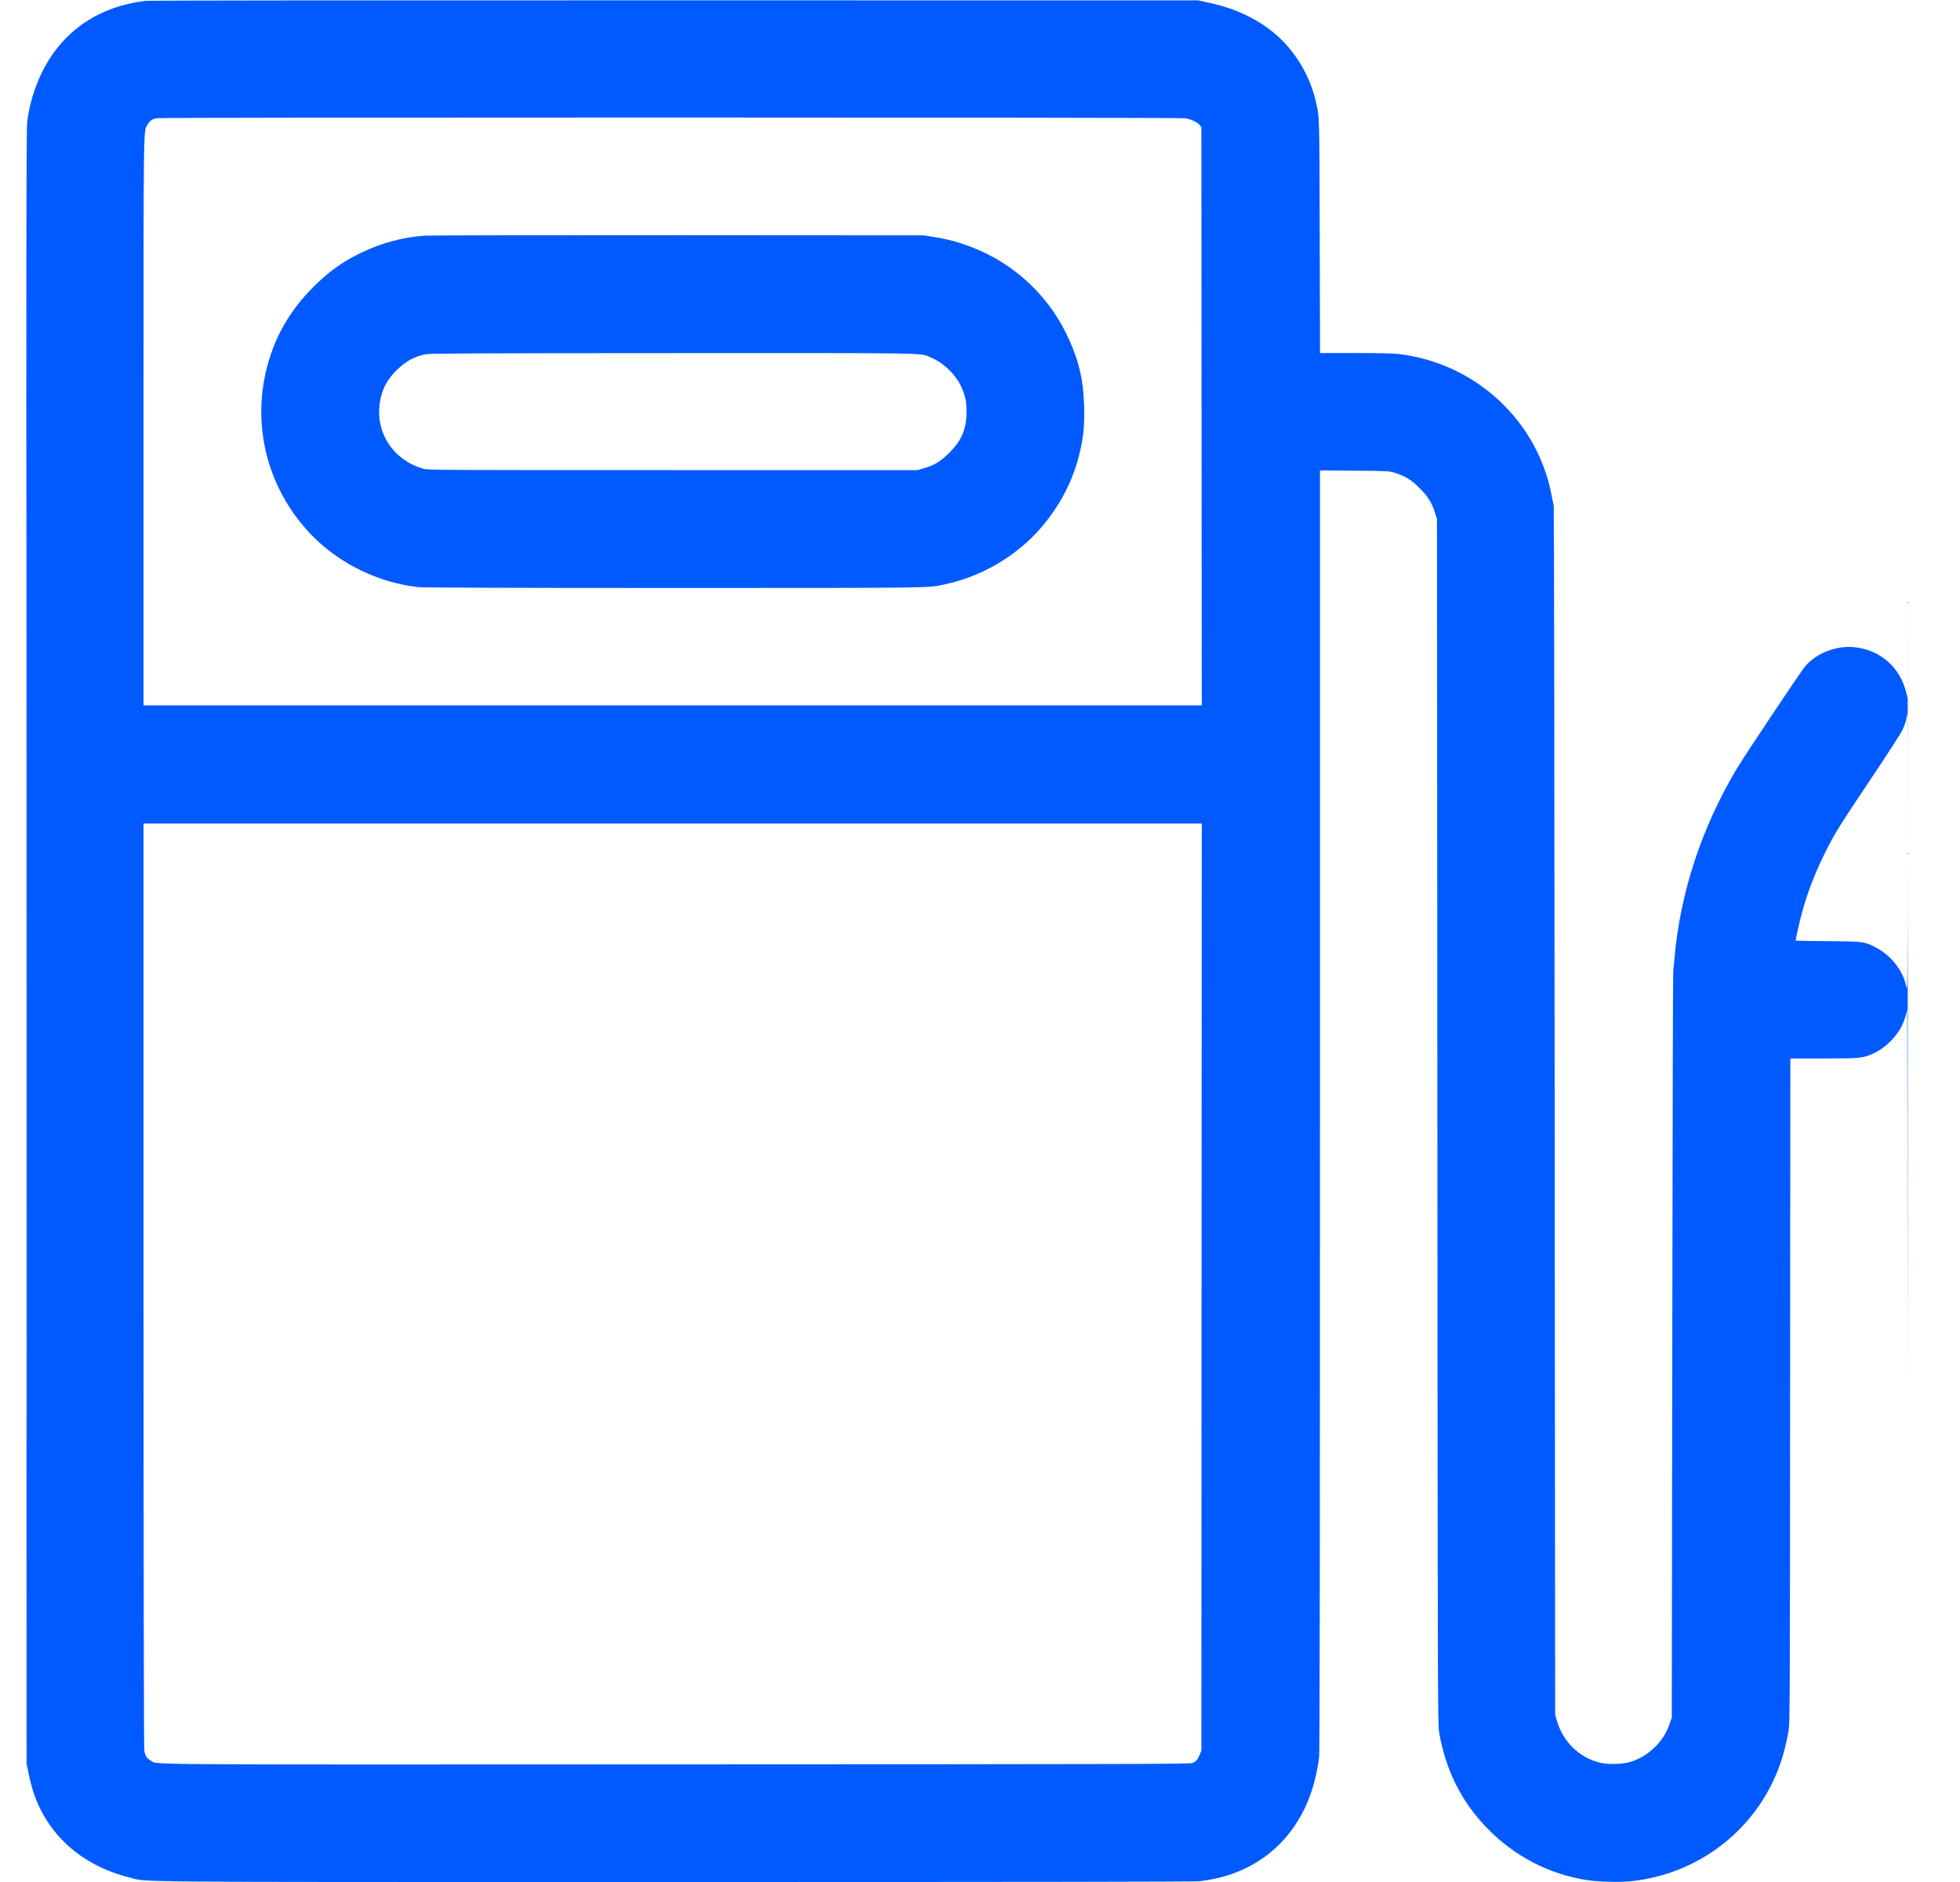 <svg width="25" height="24" viewBox="0 0 25 24" fill="none" xmlns="http://www.w3.org/2000/svg">
<g id="line / fuel" clip-path="url(#clip0_2385_144988)">
<path id="Vector" fill-rule="evenodd" clip-rule="evenodd" d="M1.86 0.011C1.271 0.079 0.814 0.385 0.555 0.884C0.449 1.087 0.377 1.317 0.348 1.546C0.335 1.643 0.334 2.864 0.336 12.072L0.339 22.488L0.36 22.594C0.371 22.652 0.393 22.744 0.409 22.798C0.575 23.372 1.027 23.788 1.652 23.942C1.905 24.004 1.342 24 8.592 24C13.177 24 15.233 23.997 15.298 23.99C15.991 23.914 16.51 23.498 16.729 22.843C16.774 22.706 16.812 22.535 16.826 22.398C16.833 22.329 16.836 19.818 16.836 14.149V5.999L17.275 6.002C17.698 6.006 17.717 6.007 17.786 6.028C17.919 6.068 18.002 6.118 18.108 6.225C18.215 6.331 18.265 6.413 18.306 6.547L18.329 6.619L18.334 14.304C18.338 21.67 18.339 21.993 18.356 22.09C18.439 22.573 18.64 22.975 18.967 23.312C19.314 23.67 19.757 23.901 20.244 23.976C20.387 23.998 20.646 24.005 20.791 23.991C21.741 23.899 22.53 23.226 22.763 22.307C22.781 22.238 22.803 22.133 22.813 22.075C22.83 21.974 22.831 21.79 22.833 17.734L22.836 13.498H23.258C23.715 13.498 23.756 13.494 23.874 13.444C24.031 13.378 24.181 13.236 24.259 13.08C24.288 13.023 24.323 12.913 24.326 12.87C24.328 12.854 24.331 14.991 24.333 17.621C24.336 20.569 24.338 18.416 24.338 12.005C24.338 6.287 24.337 3.25 24.335 5.256L24.332 8.904L24.31 8.816C24.231 8.511 23.989 8.297 23.676 8.256C23.44 8.224 23.182 8.319 23.028 8.493C22.977 8.551 22.251 9.637 22.148 9.811C21.704 10.555 21.43 11.39 21.358 12.221C21.352 12.281 21.346 12.353 21.342 12.379C21.339 12.406 21.333 14.559 21.33 17.165L21.324 21.902L21.301 21.97C21.269 22.065 21.231 22.135 21.175 22.206C21.072 22.337 20.924 22.436 20.775 22.474C20.68 22.499 20.508 22.502 20.414 22.48C20.145 22.416 19.935 22.213 19.857 21.938L19.836 21.864L19.83 14.174C19.827 9.945 19.822 6.47 19.818 6.451C19.814 6.433 19.802 6.372 19.791 6.317C19.612 5.368 18.826 4.637 17.854 4.516C17.772 4.506 17.626 4.502 17.29 4.502H16.837L16.833 3.017C16.829 1.409 16.832 1.499 16.778 1.272C16.704 0.96 16.515 0.648 16.278 0.444C16.159 0.341 16.046 0.268 15.9 0.197C15.747 0.123 15.612 0.077 15.426 0.036L15.285 0.005L8.609 0.004C4.901 0.003 1.9 0.006 1.86 0.011ZM2.005 1.507C1.943 1.516 1.911 1.538 1.882 1.59C1.828 1.686 1.831 1.454 1.831 5.381V8.995H8.58H15.329L15.326 5.309L15.324 1.624L15.304 1.597C15.277 1.56 15.196 1.521 15.117 1.508C15.04 1.496 2.092 1.495 2.005 1.507ZM0.338 12.014C0.338 17.733 0.339 20.073 0.341 17.216C0.342 14.359 0.342 9.68 0.341 6.819C0.339 3.958 0.338 6.296 0.338 12.014ZM5.425 3.005C5.141 3.024 4.867 3.097 4.601 3.226C4.37 3.337 4.189 3.467 3.995 3.662C3.656 4 3.451 4.392 3.368 4.856C3.24 5.567 3.464 6.294 3.971 6.82C4.326 7.187 4.828 7.432 5.337 7.487C5.4 7.494 6.441 7.498 8.587 7.498C11.934 7.498 11.825 7.499 12.037 7.455C12.403 7.379 12.748 7.211 13.039 6.966C13.374 6.685 13.634 6.28 13.749 5.862C13.816 5.617 13.835 5.453 13.828 5.184C13.819 4.831 13.757 4.577 13.601 4.256C13.334 3.71 12.855 3.296 12.271 3.108C12.14 3.065 12.066 3.048 11.906 3.021L11.781 3.001L8.661 2.999C6.945 2.998 5.489 3.001 5.425 3.005ZM5.43 4.517C5.286 4.546 5.171 4.609 5.057 4.723C4.94 4.84 4.878 4.953 4.85 5.104C4.774 5.499 5.005 5.865 5.402 5.978C5.462 5.995 5.583 5.995 8.585 5.995H11.705L11.781 5.973C11.916 5.934 12 5.883 12.108 5.775C12.267 5.616 12.328 5.471 12.328 5.251C12.328 5.123 12.315 5.058 12.269 4.949C12.2 4.786 12.042 4.629 11.873 4.559C11.728 4.498 11.969 4.502 8.578 4.503C6.06 4.504 5.482 4.507 5.43 4.517ZM24.316 9.165C24.309 9.2 24.288 9.264 24.267 9.307C24.247 9.35 24.067 9.629 23.861 9.936C23.458 10.538 23.398 10.635 23.287 10.858C23.137 11.158 23.037 11.424 22.961 11.729C22.944 11.796 22.903 11.985 22.903 11.996C22.903 11.997 23.088 12 23.313 12.002C23.773 12.006 23.776 12.007 23.916 12.077C24.052 12.146 24.167 12.256 24.243 12.39C24.281 12.458 24.299 12.507 24.318 12.595C24.33 12.65 24.332 12.431 24.333 10.879C24.333 9.901 24.332 9.101 24.331 9.101C24.329 9.101 24.323 9.13 24.316 9.165ZM1.831 16.38C1.831 19.96 1.835 22.282 1.84 22.32C1.851 22.391 1.87 22.422 1.924 22.452C2.022 22.506 1.523 22.503 8.642 22.5C14.632 22.498 15.183 22.496 15.213 22.482C15.257 22.462 15.274 22.442 15.301 22.378L15.324 22.325L15.326 16.414L15.329 10.502H8.58H1.831L1.831 16.38Z" fill="#005AFF"/>
</g>
<defs>
<clipPath id="clip0_2385_144988">
<rect width="24" height="24" fill="white" transform="translate(0.333)"/>
</clipPath>
</defs>
</svg>
